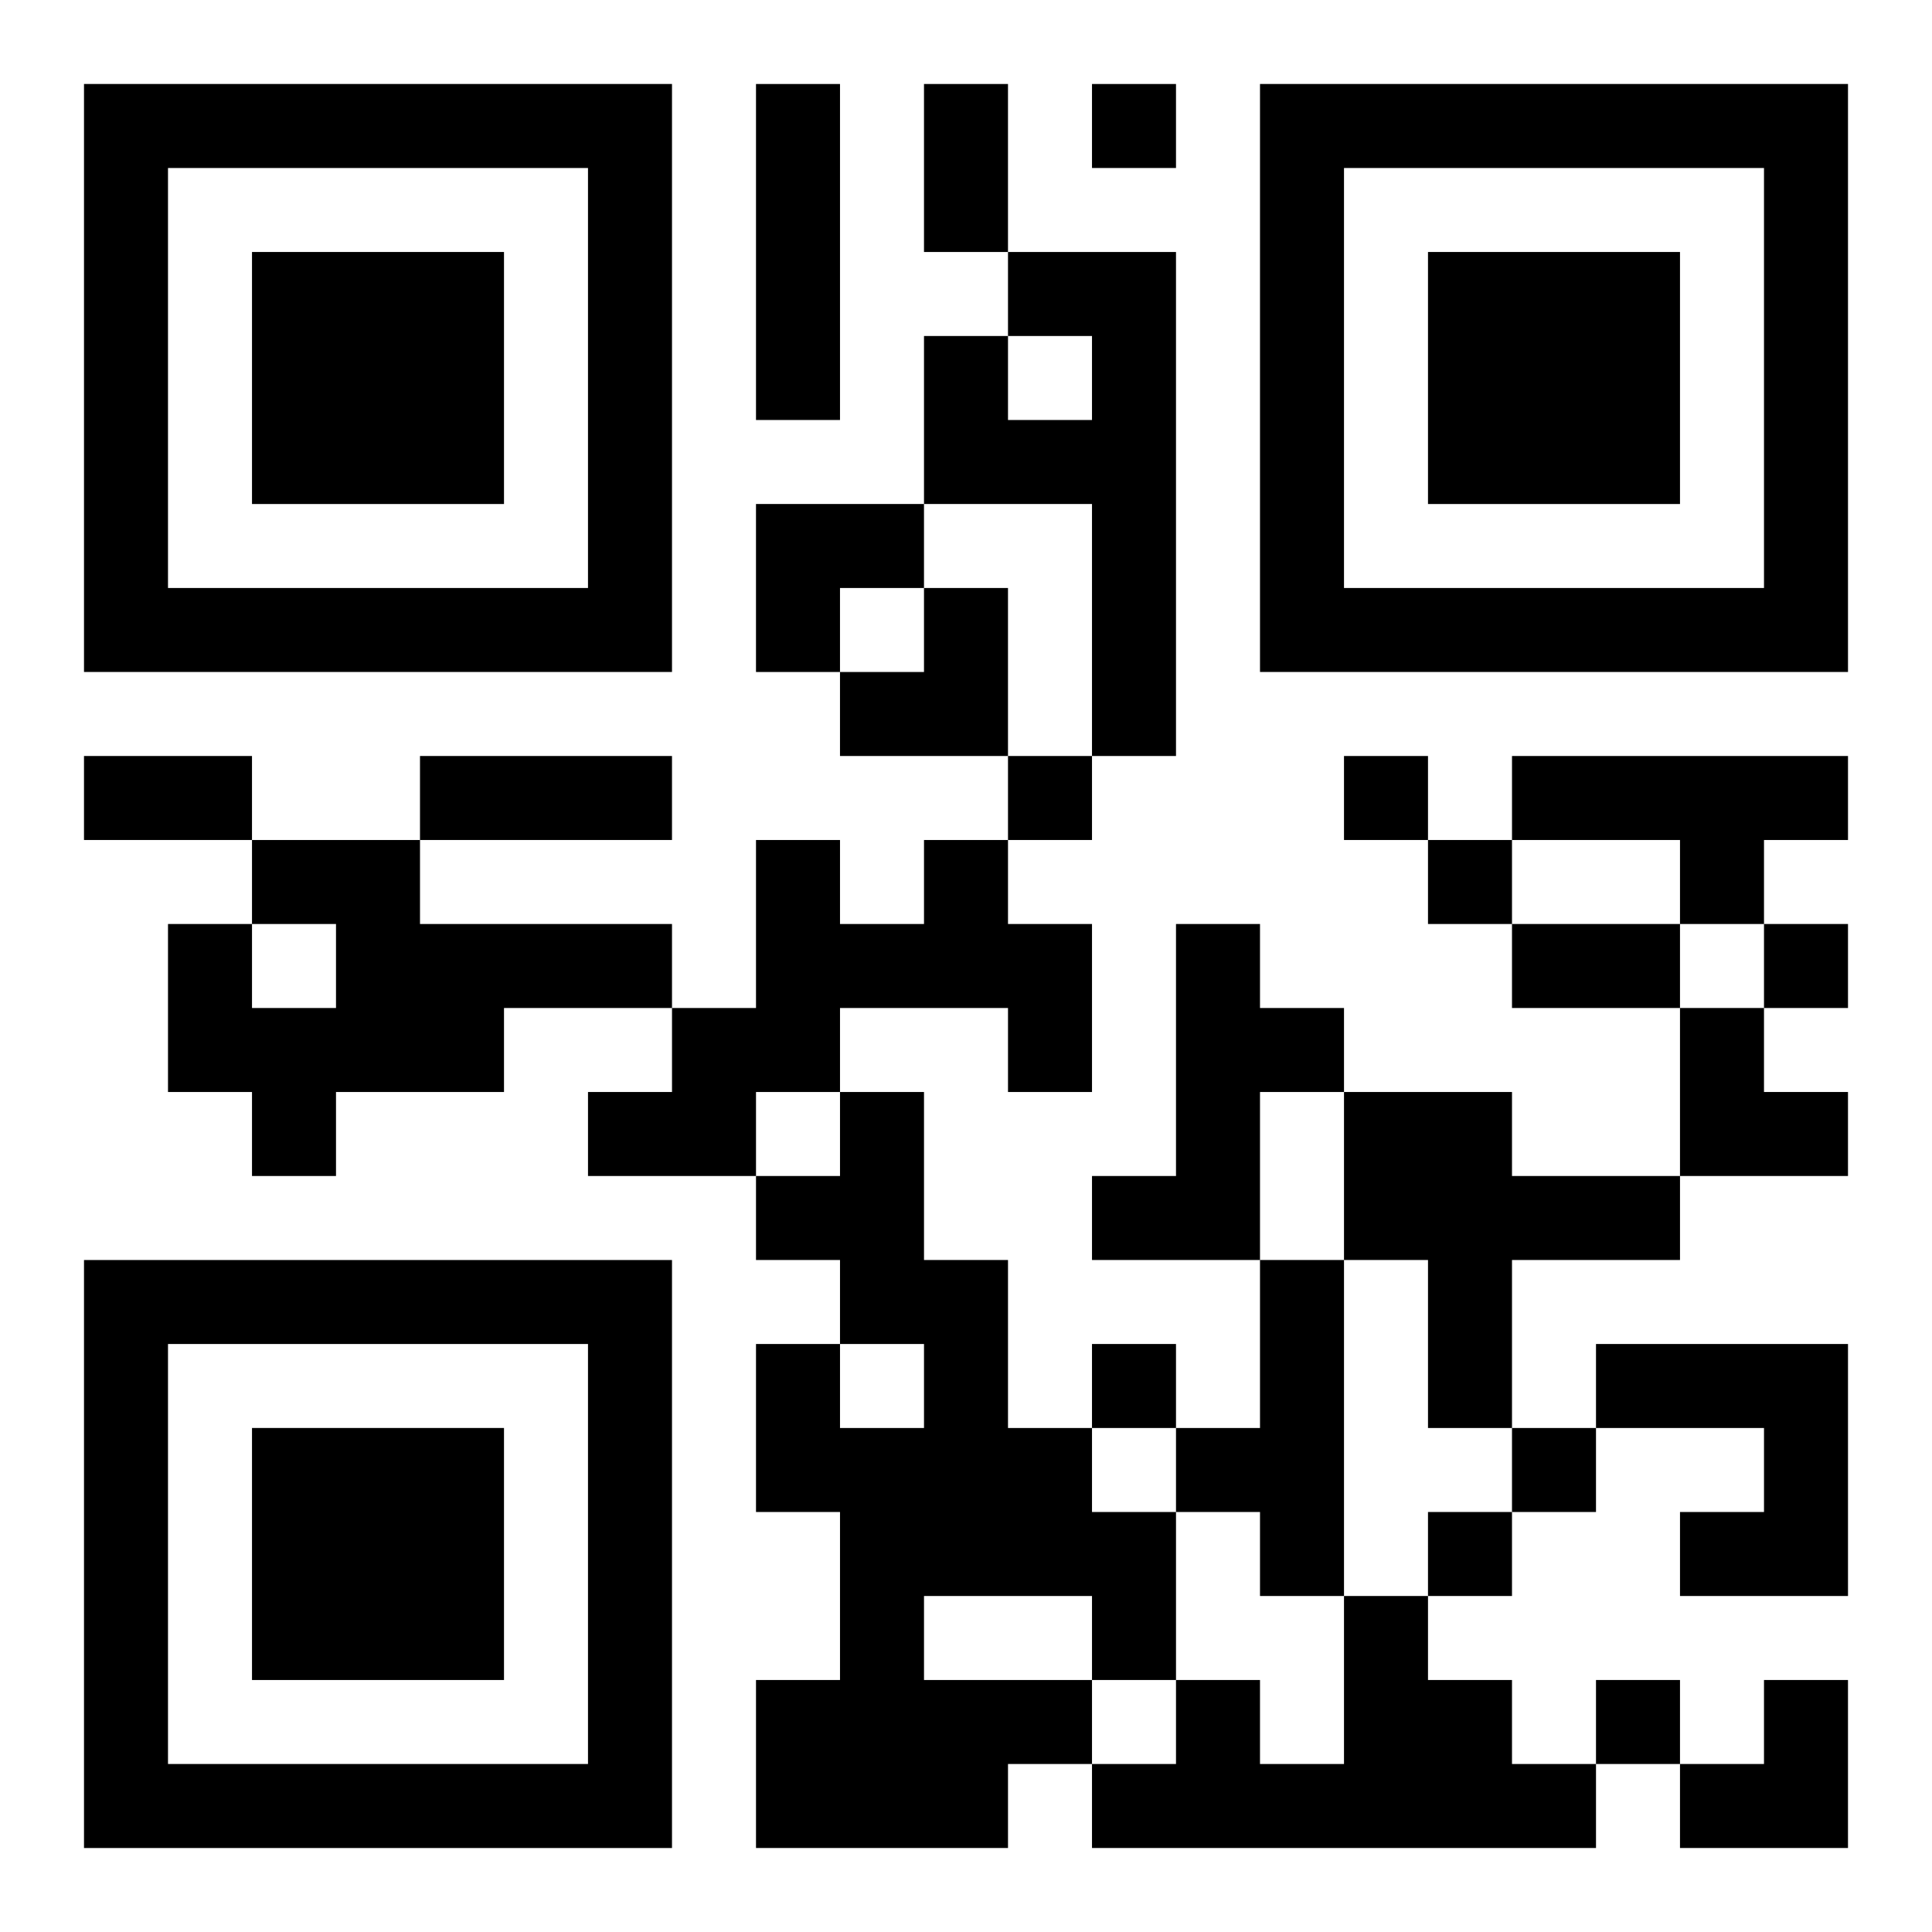 <?xml version="1.0" encoding="UTF-8"?>
<svg width="250" height="250" baseProfile="full" version="1.1" viewBox="-1 -1 23 23" xmlns="http://www.w3.org/2000/svg" xmlns:xlink="http://www.w3.org/1999/xlink"><symbol id="a"><path d="m0 7v7h7v-7h-7zm1 1h5v5h-5v-5zm1 1v3h3v-3h-3z"/></symbol><use y="-7" xlink:href="#a"/><use y="7" xlink:href="#a"/><use x="14" y="-7" xlink:href="#a"/><path d="m8 0h1v4h-1v-4m3 2h2v6h-1v-3h-2v-2h1v1h1v-1h-1v-1m6 6h4v1h-1v1h-1v-1h-2v-1m-15 1h2v1h3v1h-2v1h-2v1h-1v-1h-1v-2h1v1h1v-1h-1v-1m8 0h1v1h1v2h-1v-1h-2v1h-1v1h-2v-1h1v-1h1v-2h1v1h1v-1m3 1h1v1h1v1h-1v2h-2v-1h1v-3m-4 2h1v2h1v2h1v1h1v2h-1v1h-1v1h-3v-2h1v-2h-1v-2h1v1h1v-1h-1v-1h-1v-1h1v-1m1 6v1h2v-1h-2m5-6h2v1h2v1h-2v2h-1v-2h-1v-2m-1 2h1v4h-1v-1h-1v-1h1v-2m4 1h3v3h-2v-1h1v-1h-2v-1m-3 3h1v1h1v1h1v1h-6v-1h1v-1h1v1h1v-2m-3-18v1h1v-1h-1m-1 8v1h1v-1h-1m4 0v1h1v-1h-1m1 1v1h1v-1h-1m4 1v1h1v-1h-1m-8 5v1h1v-1h-1m5 1v1h1v-1h-1m-1 1v1h1v-1h-1m2 2v1h1v-1h-1m-8-19h1v2h-1v-2m-10 8h2v1h-2v-1m4 0h3v1h-3v-1m13 2h2v1h-2v-1m-9-5h2v1h-1v1h-1zm1 1m1 0h1v2h-2v-1h1zm9 5h1v1h1v1h-2zm0 8m1 0h1v2h-2v-1h1z"/></svg>
